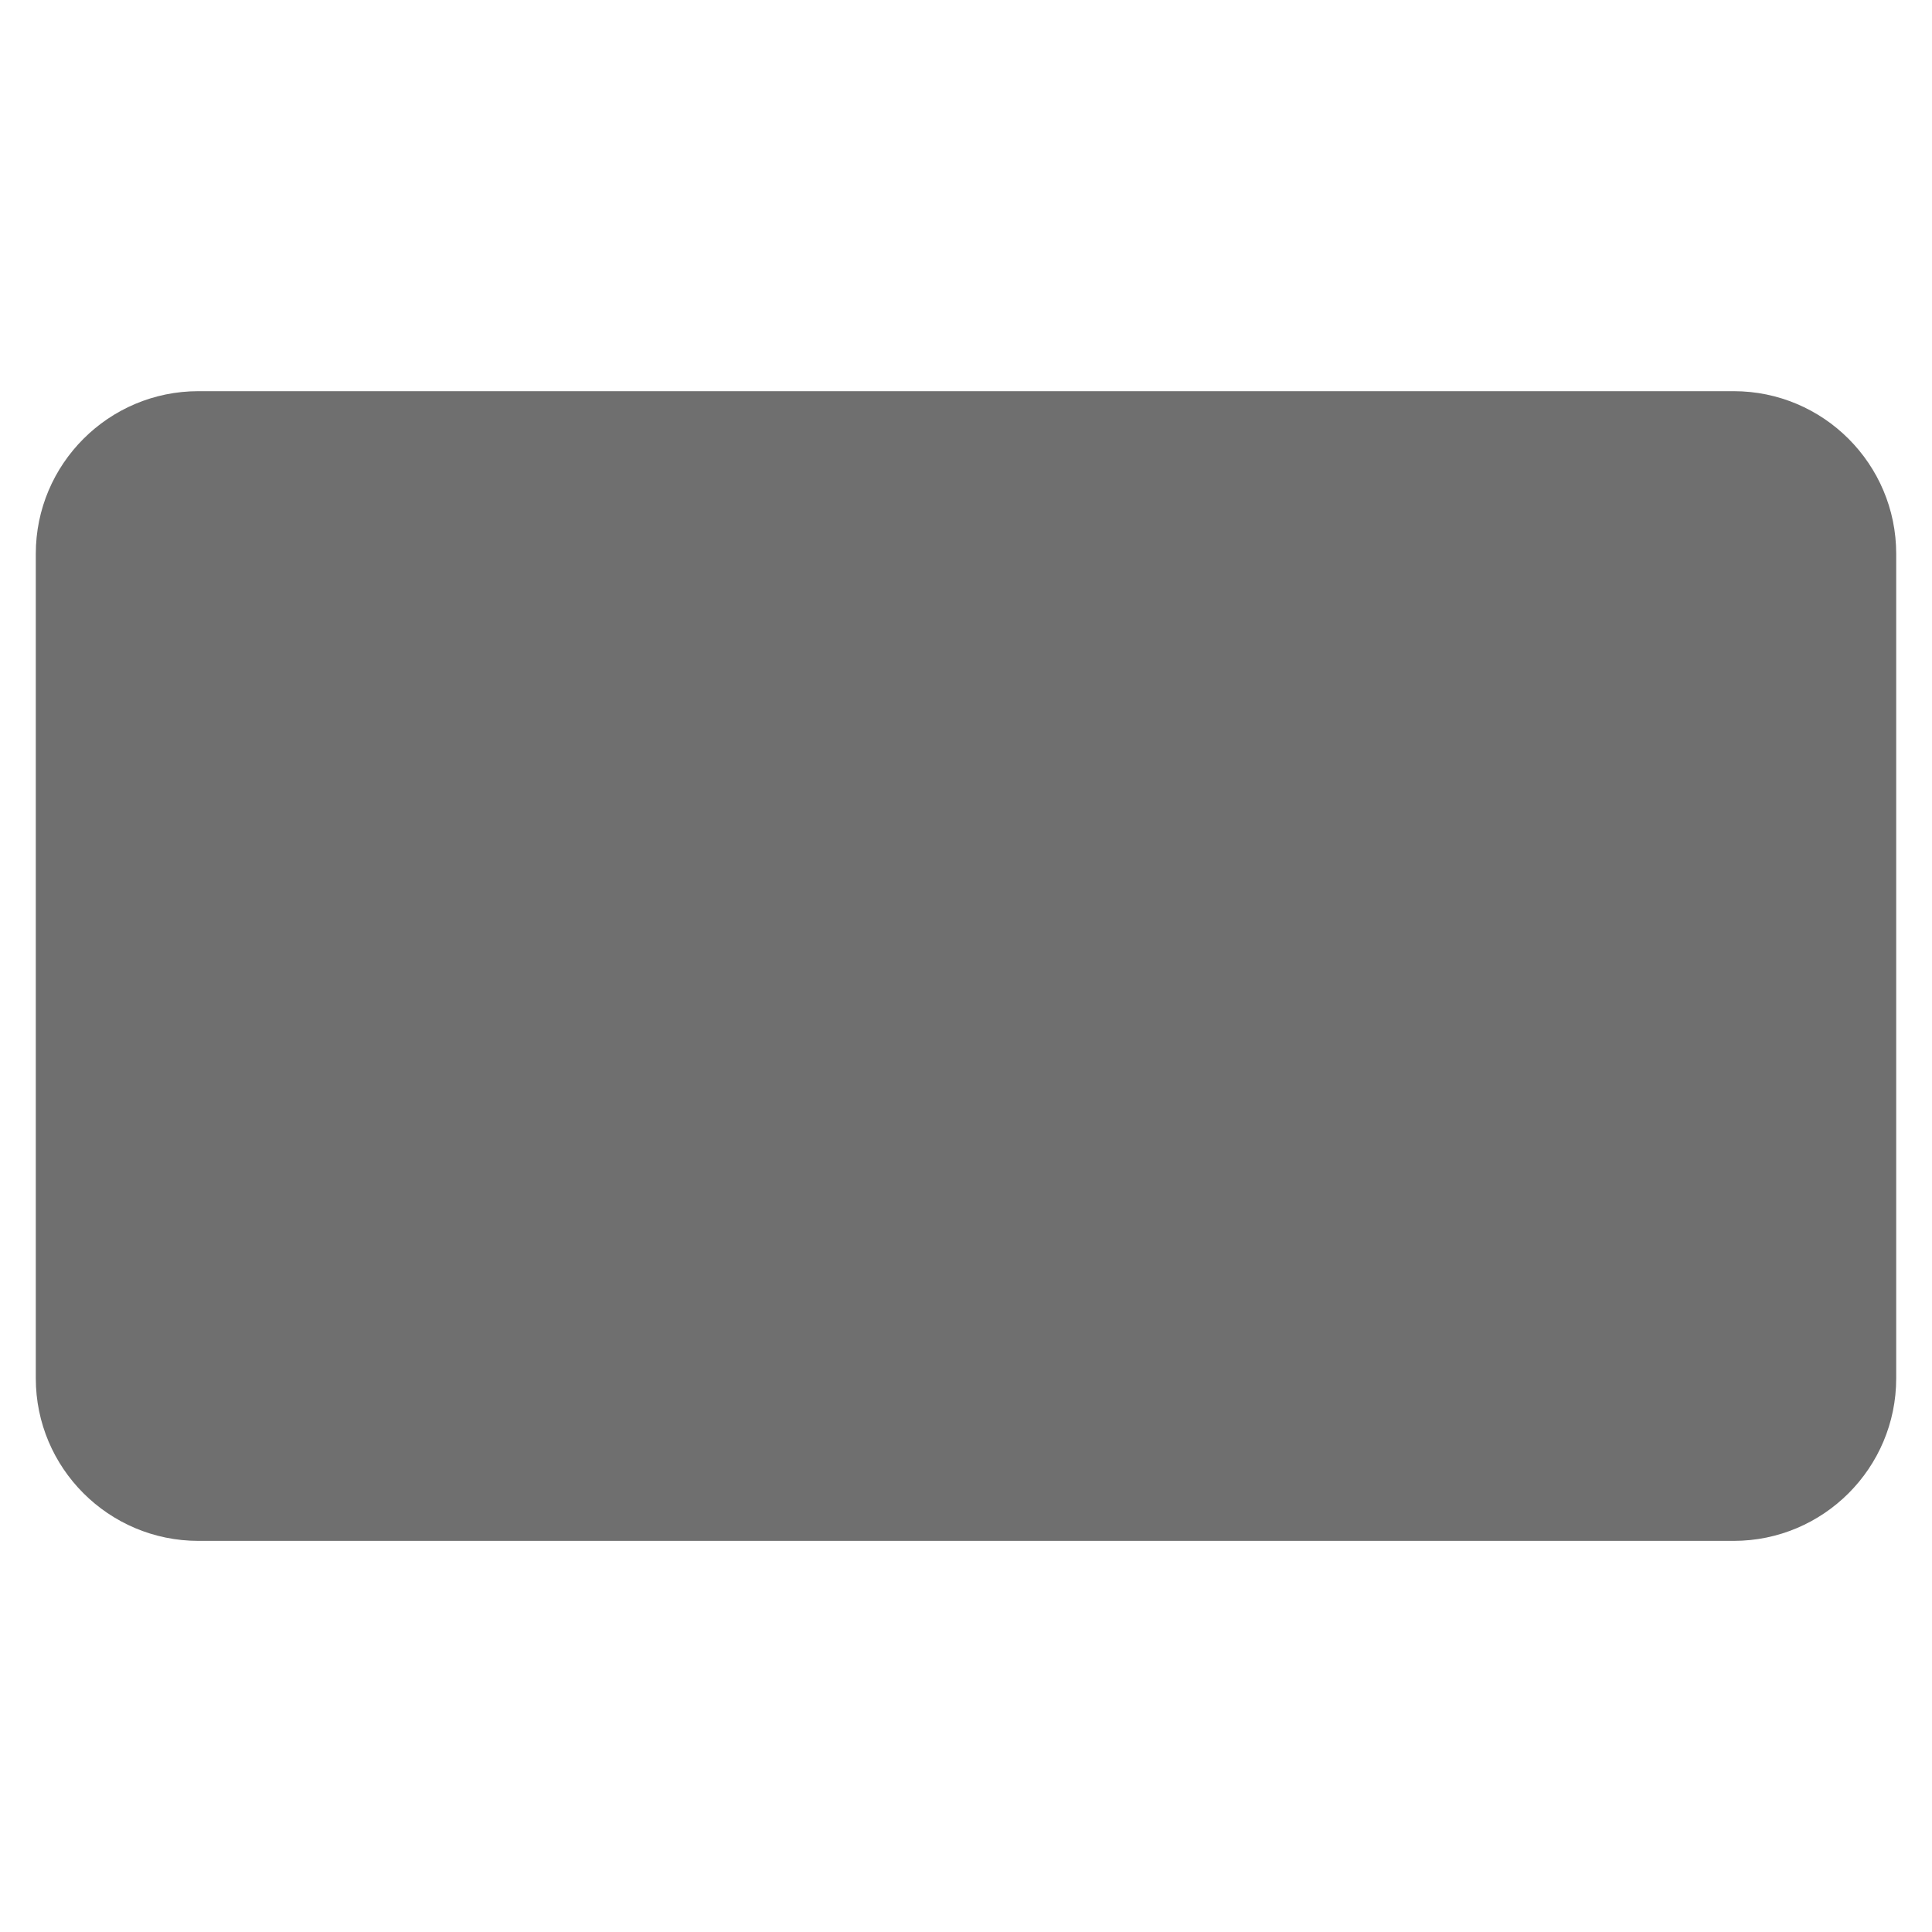<?xml version="1.0" standalone="no"?>
<!DOCTYPE svg PUBLIC "-//W3C//DTD SVG 1.1//EN" "http://www.w3.org/Graphics/SVG/1.1/DTD/svg11.dtd">
<!--Generator: Xara Designer (www.xara.com), SVG filter version: 6.1.0.16-->
<svg stroke-width="0.501" stroke-linejoin="bevel" fill-rule="evenodd" xmlns:xlink="http://www.w3.org/1999/xlink" xmlns="http://www.w3.org/2000/svg" version="1.1" overflow="visible" width="36pt" height="36pt" viewBox="0 0 36 36">
 <defs>
	</defs>
 <g id="Document" fill="none" stroke="black" font-family="Times New Roman" font-size="16" transform="scale(1 -1)">
  <g id="Spread" transform="translate(0 -36)">
   <g id="Layer 1">
    <path d="M 0.667,25.681 L 0.667,10.317 C 0.667,8.645 2.025,7.288 3.697,7.288 L 32.304,7.288 C 33.976,7.288 35.333,8.645 35.333,10.317 L 35.333,25.681 C 35.333,27.353 33.976,28.711 32.304,28.711 L 3.697,28.711 C 2.025,28.711 0.667,27.353 0.667,25.681 Z" stroke-opacity="0.565" fill="#000000" stroke="none" stroke-linejoin="miter" marker-start="none" marker-end="none" fill-opacity="0.565"/>
    <path d="M -27.018,1.64 L -9.317,1.64 C -7.645,1.64 -6.288,2.997 -6.288,4.669 L -6.288,31.329 C -6.288,33.001 -7.645,34.359 -9.317,34.359 L -27.018,34.359 C -28.69,34.359 -30.048,33.001 -30.048,31.329 L -30.048,4.669 C -30.048,2.997 -28.69,1.64 -27.018,1.64 Z" stroke-opacity="0.565" fill="#000000" stroke="none" stroke-linejoin="miter" marker-start="none" marker-end="none" fill-opacity="0.565"/>
    <path d="M -30.827,25.681 L -30.827,10.317 C -30.827,8.645 -29.469,7.288 -27.797,7.288 L -8.538,7.288 C -6.866,7.288 -5.509,8.645 -5.509,10.317 L -5.509,25.681 C -5.509,27.353 -6.866,28.711 -8.538,28.711 L -27.797,28.711 C -29.469,28.711 -30.827,27.353 -30.827,25.681 Z" stroke-opacity="0.565" fill="#000000" stroke="none" stroke-linejoin="miter" marker-start="none" marker-end="none" fill-opacity="0.565"/>
    <path d="M -32.19,3.062 L -32.19,15.585 C -32.19,16.371 -31.553,17.01 -30.767,17.01 L -20.438,17.01 C -19.654,17.01 -19.017,16.371 -19.017,15.585 L -19.017,3.062 C -19.017,2.278 -19.654,1.639 -20.438,1.639 L -30.767,1.639 C -31.553,1.639 -32.19,2.278 -32.19,3.062 Z M -17.319,3.062 L -17.319,15.585 C -17.319,16.371 -16.682,17.01 -15.896,17.01 L -5.567,17.01 C -4.783,17.01 -4.146,16.371 -4.146,15.585 L -4.146,3.062 C -4.146,2.278 -4.783,1.639 -5.567,1.639 L -15.896,1.639 C -16.682,1.639 -17.319,2.278 -17.319,3.062 Z M -32.19,20.413 L -32.19,32.936 C -32.19,33.722 -31.553,34.359 -30.767,34.359 L -20.438,34.359 C -19.654,34.359 -19.017,33.722 -19.017,32.936 L -19.017,20.413 C -19.017,19.627 -19.654,18.99 -20.438,18.99 L -30.767,18.99 C -31.553,18.99 -32.19,19.627 -32.19,20.413 Z M -17.319,20.413 L -17.319,32.936 C -17.319,33.722 -16.682,34.359 -15.896,34.359 L -5.567,34.359 C -4.783,34.359 -4.146,33.722 -4.146,32.936 L -4.146,20.413 C -4.146,19.627 -4.783,18.99 -5.567,18.99 L -15.896,18.99 C -16.682,18.99 -17.319,19.627 -17.319,20.413 Z" stroke-opacity="0.565" stroke="none" stroke-linejoin="miter" fill="#191919" marker-start="none" marker-end="none" fill-opacity="0.565"/>
    <path d="M -32.19,2.579 L -32.19,10.859 C -32.19,11.378 -31.769,11.799 -31.25,11.799 L -24.422,11.799 C -23.903,11.799 -23.481,11.378 -23.481,10.859 L -23.481,2.579 C -23.481,2.06 -23.903,1.639 -24.422,1.639 L -31.25,1.639 C -31.769,1.639 -32.19,2.06 -32.19,2.579 Z M -22.522,2.579 L -22.522,10.859 C -22.522,11.378 -22.099,11.799 -21.58,11.799 L -14.754,11.799 C -14.235,11.799 -13.814,11.378 -13.814,10.859 L -13.814,2.579 C -13.814,2.06 -14.235,1.639 -14.754,1.639 L -21.58,1.639 C -22.099,1.639 -22.522,2.06 -22.522,2.579 Z M -12.853,2.579 L -12.853,10.859 C -12.853,11.378 -12.432,11.799 -11.913,11.799 L -5.085,11.799 C -4.566,11.799 -4.146,11.378 -4.146,10.859 L -4.146,2.579 C -4.146,2.06 -4.566,1.639 -5.085,1.639 L -11.913,1.639 C -12.432,1.639 -12.853,2.06 -12.853,2.579 Z M -32.19,13.67 L -32.19,21.949 C -32.19,22.468 -31.769,22.89 -31.25,22.89 L -24.422,22.89 C -23.903,22.89 -23.481,22.468 -23.481,21.949 L -23.481,13.67 C -23.481,13.151 -23.903,12.731 -24.422,12.731 L -31.25,12.731 C -31.769,12.731 -32.19,13.151 -32.19,13.67 Z M -22.522,13.67 L -22.522,21.949 C -22.522,22.468 -22.101,22.89 -21.582,22.89 L -14.754,22.89 C -14.235,22.89 -13.814,22.468 -13.814,21.949 L -13.814,13.67 C -13.814,13.151 -14.235,12.731 -14.754,12.731 L -21.582,12.731 C -22.101,12.731 -22.522,13.151 -22.522,13.67 Z M -12.855,13.67 L -12.855,21.949 C -12.855,22.468 -12.433,22.89 -11.914,22.89 L -5.086,22.89 C -4.567,22.89 -4.146,22.468 -4.146,21.949 L -4.146,13.67 C -4.146,13.151 -4.567,12.731 -5.086,12.731 L -11.914,12.731 C -12.433,12.731 -12.855,13.151 -12.855,13.67 Z M -32.19,25.141 L -32.19,33.419 C -32.19,33.938 -31.769,34.359 -31.25,34.359 L -24.422,34.359 C -23.903,34.359 -23.481,33.938 -23.481,33.419 L -23.481,25.141 C -23.481,24.62 -23.903,24.199 -24.422,24.199 L -31.25,24.199 C -31.769,24.199 -32.19,24.62 -32.19,25.141 Z M -22.522,25.141 L -22.522,33.419 C -22.522,33.938 -22.101,34.359 -21.582,34.359 L -14.754,34.359 C -14.235,34.359 -13.814,33.938 -13.814,33.419 L -13.814,25.141 C -13.814,24.62 -14.235,24.199 -14.754,24.199 L -21.582,24.199 C -22.101,24.199 -22.522,24.62 -22.522,25.141 Z M -12.855,25.141 L -12.855,33.419 C -12.855,33.938 -12.433,34.359 -11.914,34.359 L -5.086,34.359 C -4.567,34.359 -4.146,33.938 -4.146,33.419 L -4.146,25.141 C -4.146,24.62 -4.567,24.199 -5.086,24.199 L -11.914,24.199 C -12.433,24.199 -12.855,24.62 -12.855,25.141 Z" stroke-opacity="0.565" stroke="none" stroke-linejoin="miter" fill="#191919" marker-start="none" marker-end="none" fill-opacity="0.565"/>
    <path d="M -32.19,2.338 L -32.19,8.476 C -32.19,8.863 -31.878,9.174 -31.493,9.174 L -26.43,9.174 C -26.044,9.174 -25.731,8.863 -25.731,8.476 L -25.731,2.338 C -25.731,1.951 -26.044,1.639 -26.43,1.639 L -31.493,1.639 C -31.878,1.639 -32.19,1.951 -32.19,2.338 Z M -25.02,2.338 L -25.02,8.476 C -25.02,8.863 -24.707,9.174 -24.321,9.174 L -19.258,9.174 C -18.873,9.174 -18.559,8.863 -18.559,8.476 L -18.559,2.338 C -18.559,1.951 -18.873,1.639 -19.258,1.639 L -24.321,1.639 C -24.707,1.639 -25.02,1.951 -25.02,2.338 Z M -17.848,2.338 L -17.848,8.476 C -17.848,8.863 -17.535,9.174 -17.15,9.174 L -12.086,9.174 C -11.701,9.174 -11.389,8.863 -11.389,8.476 L -11.389,2.338 C -11.389,1.951 -11.701,1.639 -12.086,1.639 L -17.15,1.639 C -17.535,1.639 -17.848,1.951 -17.848,2.338 Z M -10.603,2.338 L -10.603,8.476 C -10.603,8.863 -10.292,9.174 -9.906,9.174 L -4.842,9.174 C -4.457,9.174 -4.146,8.863 -4.146,8.476 L -4.146,2.338 C -4.146,1.951 -4.457,1.639 -4.842,1.639 L -9.906,1.639 C -10.292,1.639 -10.603,1.951 -10.603,2.338 Z M -32.19,10.789 L -32.19,16.928 C -32.19,17.314 -31.878,17.627 -31.493,17.627 L -26.43,17.627 C -26.044,17.627 -25.731,17.314 -25.731,16.928 L -25.731,10.789 C -25.731,10.404 -26.044,10.09 -26.43,10.09 L -31.493,10.09 C -31.878,10.09 -32.19,10.404 -32.19,10.789 Z M -25.02,10.789 L -25.02,16.928 C -25.02,17.314 -24.707,17.627 -24.321,17.627 L -19.258,17.627 C -18.873,17.627 -18.559,17.314 -18.559,16.928 L -18.559,10.789 C -18.559,10.404 -18.873,10.09 -19.258,10.09 L -24.321,10.09 C -24.707,10.09 -25.02,10.404 -25.02,10.789 Z M -17.848,10.789 L -17.848,16.928 C -17.848,17.314 -17.535,17.627 -17.15,17.627 L -12.086,17.627 C -11.701,17.627 -11.389,17.314 -11.389,16.928 L -11.389,10.789 C -11.389,10.404 -11.701,10.09 -12.086,10.09 L -17.15,10.09 C -17.535,10.09 -17.848,10.404 -17.848,10.789 Z M -10.603,10.789 L -10.603,16.928 C -10.603,17.314 -10.292,17.627 -9.906,17.627 L -4.842,17.627 C -4.457,17.627 -4.146,17.314 -4.146,16.928 L -4.146,10.789 C -4.146,10.404 -4.457,10.09 -4.842,10.09 L -9.906,10.09 C -10.292,10.09 -10.603,10.404 -10.603,10.789 Z M -32.19,19.015 L -32.19,25.155 C -32.19,25.54 -31.878,25.852 -31.493,25.852 L -26.43,25.852 C -26.044,25.852 -25.731,25.54 -25.731,25.155 L -25.731,19.015 C -25.731,18.63 -26.044,18.316 -26.43,18.316 L -31.493,18.316 C -31.878,18.316 -32.19,18.63 -32.19,19.015 Z M -25.02,19.015 L -25.02,25.155 C -25.02,25.54 -24.707,25.852 -24.321,25.852 L -19.258,25.852 C -18.873,25.852 -18.561,25.54 -18.561,25.155 L -18.561,19.015 C -18.561,18.63 -18.873,18.316 -19.258,18.316 L -24.321,18.316 C -24.707,18.316 -25.02,18.63 -25.02,19.015 Z M -17.848,19.015 L -17.848,25.155 C -17.848,25.54 -17.537,25.852 -17.15,25.852 L -12.088,25.852 C -11.701,25.852 -11.389,25.54 -11.389,25.155 L -11.389,19.015 C -11.389,18.63 -11.701,18.316 -12.088,18.316 L -17.15,18.316 C -17.537,18.316 -17.848,18.63 -17.848,19.015 Z M -10.605,19.015 L -10.605,25.155 C -10.605,25.54 -10.292,25.852 -9.906,25.852 L -4.843,25.852 C -4.458,25.852 -4.146,25.54 -4.146,25.155 L -4.146,19.015 C -4.146,18.63 -4.458,18.316 -4.843,18.316 L -9.906,18.316 C -10.292,18.316 -10.605,18.63 -10.605,19.015 Z M -32.19,27.522 L -32.19,33.662 C -32.19,34.047 -31.878,34.359 -31.493,34.359 L -26.43,34.359 C -26.044,34.359 -25.731,34.047 -25.731,33.662 L -25.731,27.522 C -25.731,27.137 -26.044,26.824 -26.43,26.824 L -31.493,26.824 C -31.878,26.824 -32.19,27.137 -32.19,27.522 Z M -25.02,27.522 L -25.02,33.662 C -25.02,34.047 -24.707,34.359 -24.321,34.359 L -19.258,34.359 C -18.873,34.359 -18.561,34.047 -18.561,33.662 L -18.561,27.522 C -18.561,27.137 -18.873,26.824 -19.258,26.824 L -24.321,26.824 C -24.707,26.824 -25.02,27.137 -25.02,27.522 Z M -17.848,27.522 L -17.848,33.662 C -17.848,34.047 -17.537,34.359 -17.15,34.359 L -12.088,34.359 C -11.701,34.359 -11.389,34.047 -11.389,33.662 L -11.389,27.522 C -11.389,27.137 -11.701,26.824 -12.088,26.824 L -17.15,26.824 C -17.537,26.824 -17.848,27.137 -17.848,27.522 Z M -10.605,27.522 L -10.605,33.662 C -10.605,34.047 -10.292,34.359 -9.906,34.359 L -4.843,34.359 C -4.458,34.359 -4.146,34.047 -4.146,33.662 L -4.146,27.522 C -4.146,27.137 -4.458,26.824 -4.843,26.824 L -9.906,26.824 C -10.292,26.824 -10.605,27.137 -10.605,27.522 Z" stroke-opacity="0.565" stroke="none" stroke-linejoin="miter" fill="#191919" marker-start="none" marker-end="none" fill-opacity="0.565"/>
   </g>
  </g>
 </g>
</svg>
